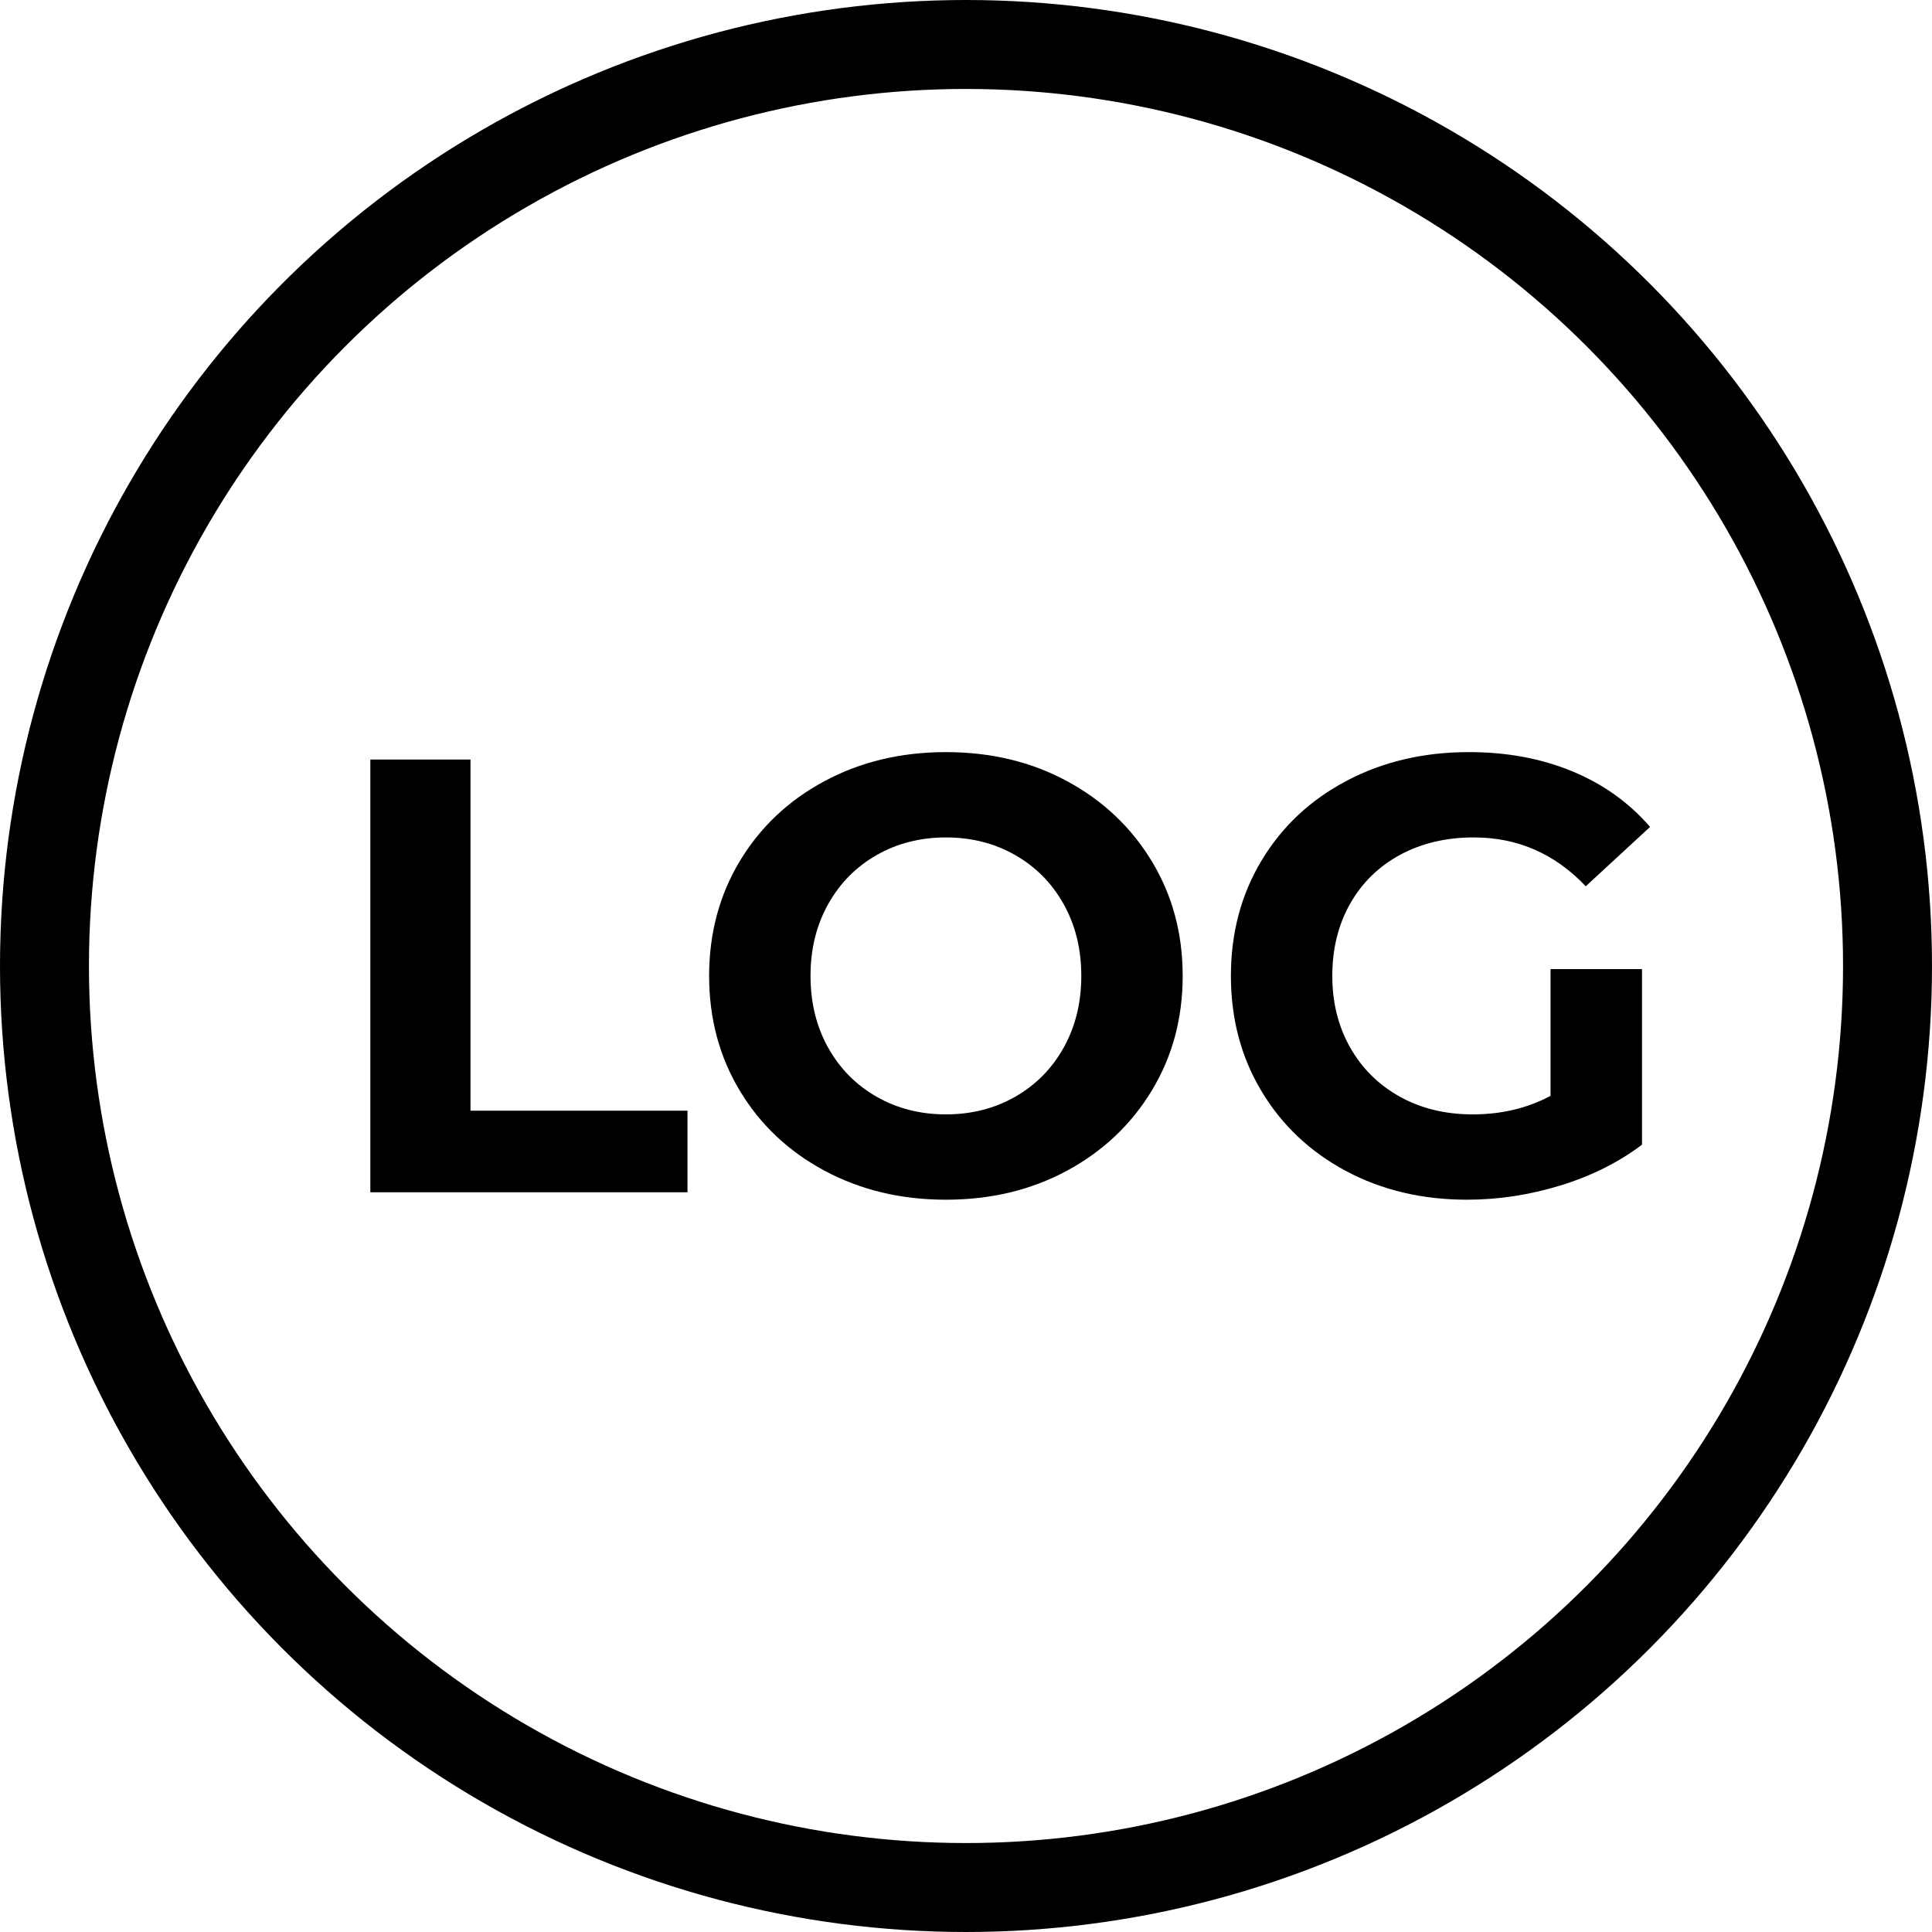 <?xml version="1.0" encoding="UTF-8"?>
<!DOCTYPE svg PUBLIC "-//W3C//DTD SVG 1.1//EN" "http://www.w3.org/Graphics/SVG/1.1/DTD/svg11.dtd">
<!-- Creator: CorelDRAW 2020 (64-Bit) -->
<svg xmlns="http://www.w3.org/2000/svg" xml:space="preserve" width="41.267mm" height="41.267mm" version="1.1" style="shape-rendering:geometricPrecision; text-rendering:geometricPrecision; image-rendering:optimizeQuality; fill-rule:evenodd; clip-rule:evenodd"
viewBox="0 0 15175.12 15175.12"
 xmlns:xlink="http://www.w3.org/1999/xlink"
 xmlns:xodm="http://www.corel.com/coreldraw/odm/2003">
 <defs>
  <style type="text/css">
   <![CDATA[
    .str0 {stroke:black;stroke-width:698.68;stroke-miterlimit:22.926}
    .fil0 {fill:none}
    .fil1 {fill:black;fill-rule:nonzero}
   ]]>
  </style>
 </defs>
 <g id="Layer_x0020_1">
  <circle class="fil0 str0" cx="7587.55" cy="7587.56" r="7238.22"/>
  <polygon class="fil1" points="2908.88,5965.8 3695.52,5965.8 3695.52,8723.95 5399.94,8723.95 5399.94,9364.94 2908.88,9364.94 "/>
  <path id="1" class="fil1" d="M7429.73 9423.22c-352.87,0 -670.96,-76.08 -954.18,-228.25 -283.26,-152.13 -505.04,-361.77 -665.26,-628.82 -160.26,-267.08 -240.38,-567.33 -240.38,-900.79 0,-333.42 80.13,-633.71 240.38,-900.75 160.22,-267.08 382,-476.69 665.26,-628.85 283.22,-152.17 601.31,-228.21 954.18,-228.21 352.84,0 670.11,76.05 951.75,228.21 281.61,152.17 503.38,361.77 665.26,628.85 161.84,267.04 242.77,567.33 242.77,900.75 0,333.46 -80.94,633.71 -242.77,900.79 -161.87,267.04 -383.65,476.69 -665.26,628.82 -281.64,152.17 -598.92,228.25 -951.75,228.25zm0 -670.11c200.71,0 382,-46.15 543.83,-138.41 161.87,-92.26 288.92,-220.93 381.19,-386.04 92.26,-165.11 138.41,-352.87 138.41,-563.29 0,-210.41 -46.15,-398.18 -138.41,-563.29 -92.26,-165.11 -219.31,-293.78 -381.19,-386.04 -161.84,-92.26 -343.13,-138.38 -543.83,-138.38 -200.74,0 -382,46.11 -543.87,138.38 -161.87,92.26 -288.92,220.93 -381.19,386.04 -92.26,165.11 -138.41,352.87 -138.41,563.29 0,210.41 46.15,398.18 138.41,563.29 92.26,165.11 219.31,293.78 381.19,386.04 161.87,92.26 343.13,138.41 543.87,138.41z"/>
  <path id="2" class="fil1" d="M12178.76 7611.97l718.69 0 0 1379.05c-184.53,139.22 -398.18,246.05 -640.99,320.48 -242.77,74.46 -487.2,111.72 -733.25,111.72 -352.84,0 -670.11,-75.27 -951.75,-225.82 -281.61,-150.51 -502.57,-359.34 -662.79,-626.39 -160.26,-267.08 -240.38,-568.95 -240.38,-905.64 0,-336.66 80.13,-638.56 240.38,-905.6 160.22,-267.08 382.81,-475.88 667.68,-626.43 284.88,-150.55 605.35,-225.79 961.46,-225.79 297.82,0 568.14,50.16 810.91,150.51 242.81,100.35 446.75,246.05 611.86,437.05l-505.04 466.17c-242.77,-255.75 -535.74,-383.61 -878.91,-383.61 -216.89,0 -409.5,45.3 -577.85,135.95 -168.35,90.65 -299.44,218.5 -393.32,383.61 -93.88,165.11 -140.84,354.49 -140.84,568.14 0,210.41 46.96,398.18 140.84,563.29 93.88,165.11 224.17,293.78 390.9,386.04 166.73,92.26 356.92,138.41 570.57,138.41 226.59,0 430.54,-48.58 611.83,-145.69l0 -995.44z"/>
 </g>
</svg>
